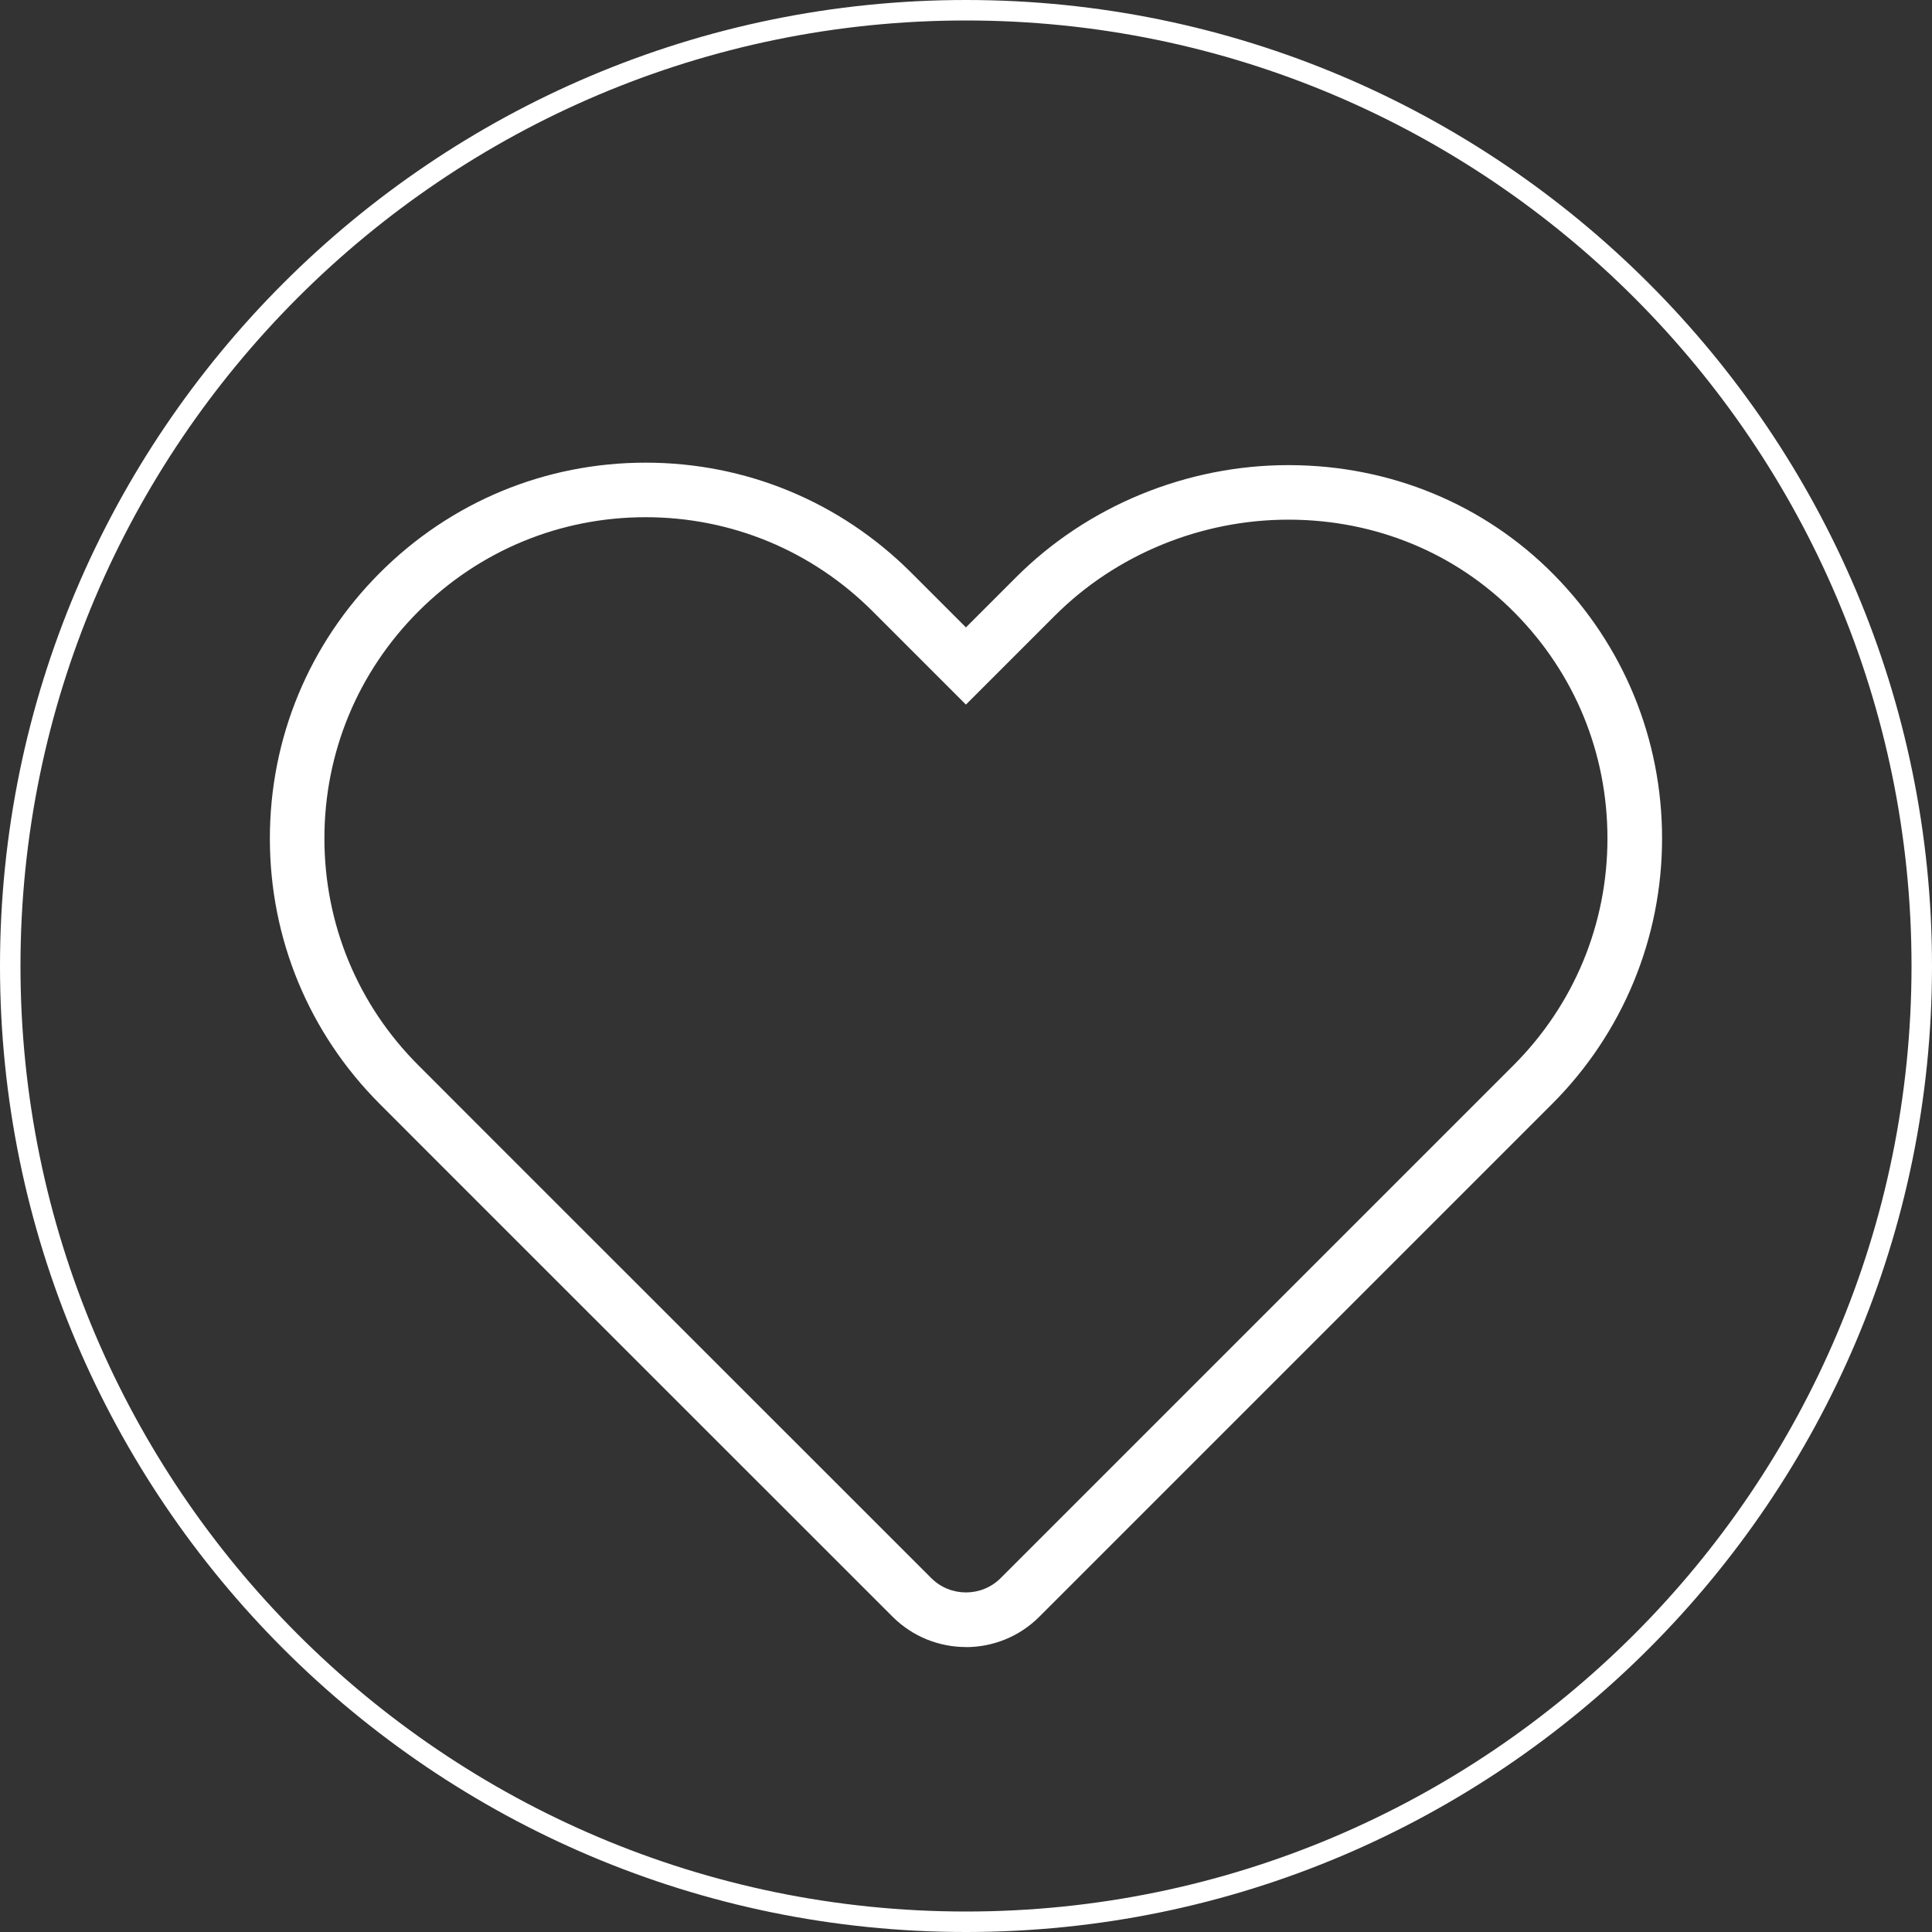 <svg xmlns="http://www.w3.org/2000/svg" id="Layer_1" data-name="Layer 1" viewBox="0 0 283 283"><rect x="0" y="0" width="283" height="283" fill="#333333" stroke="none"/><defs><style>      .cls-1 {        fill: #fff;      }    </style></defs><path class="cls-1" d="M141.5,241.26c-3.89,0-7.78-1.48-10.74-4.43-18.75-18.73-64.28-64.26-64.28-64.26l-10.83-10.84c-10.39-10.39-16.12-24.21-16.12-38.91s5.73-28.52,16.12-38.92c10.4-10.4,24.22-16.13,38.92-16.13s28.52,5.73,38.92,16.13l8,8,7.36-7.36c10.44-10.44,24.96-16.41,39.87-16.41.06,0,.13,0,.19,0,14.79.05,28.53,5.75,38.69,16.04,10.23,10.37,15.86,24.09,15.86,38.65s-5.73,28.51-16.13,38.91l-75.09,75.09c-2.96,2.96-6.86,4.45-10.75,4.45ZM94.57,75.76c-12.56,0-24.38,4.9-33.27,13.79s-13.78,20.7-13.78,33.26,4.89,24.38,13.78,33.25l10.83,10.84s45.53,45.53,64.28,64.26c2.8,2.8,7.37,2.8,10.17,0l75.09-75.09c8.89-8.89,13.79-20.7,13.79-33.25s-4.81-24.17-13.56-33.04c-8.65-8.77-20.38-13.62-33.02-13.66-.05,0-.11,0-.16,0-12.81,0-25.27,5.12-34.21,14.07l-13.02,13.02-13.66-13.66c-8.89-8.89-20.7-13.79-33.27-13.79Z"></path><path class="cls-1" d="M141.5,283C63.48,283,0,219.52,0,141.5S63.48,0,141.5,0s141.5,63.48,141.5,141.5-63.48,141.5-141.5,141.5ZM141.5,3C65.13,3,3,65.13,3,141.5s62.13,138.5,138.5,138.5,138.5-62.13,138.5-138.5S217.87,3,141.5,3Z"></path></svg>